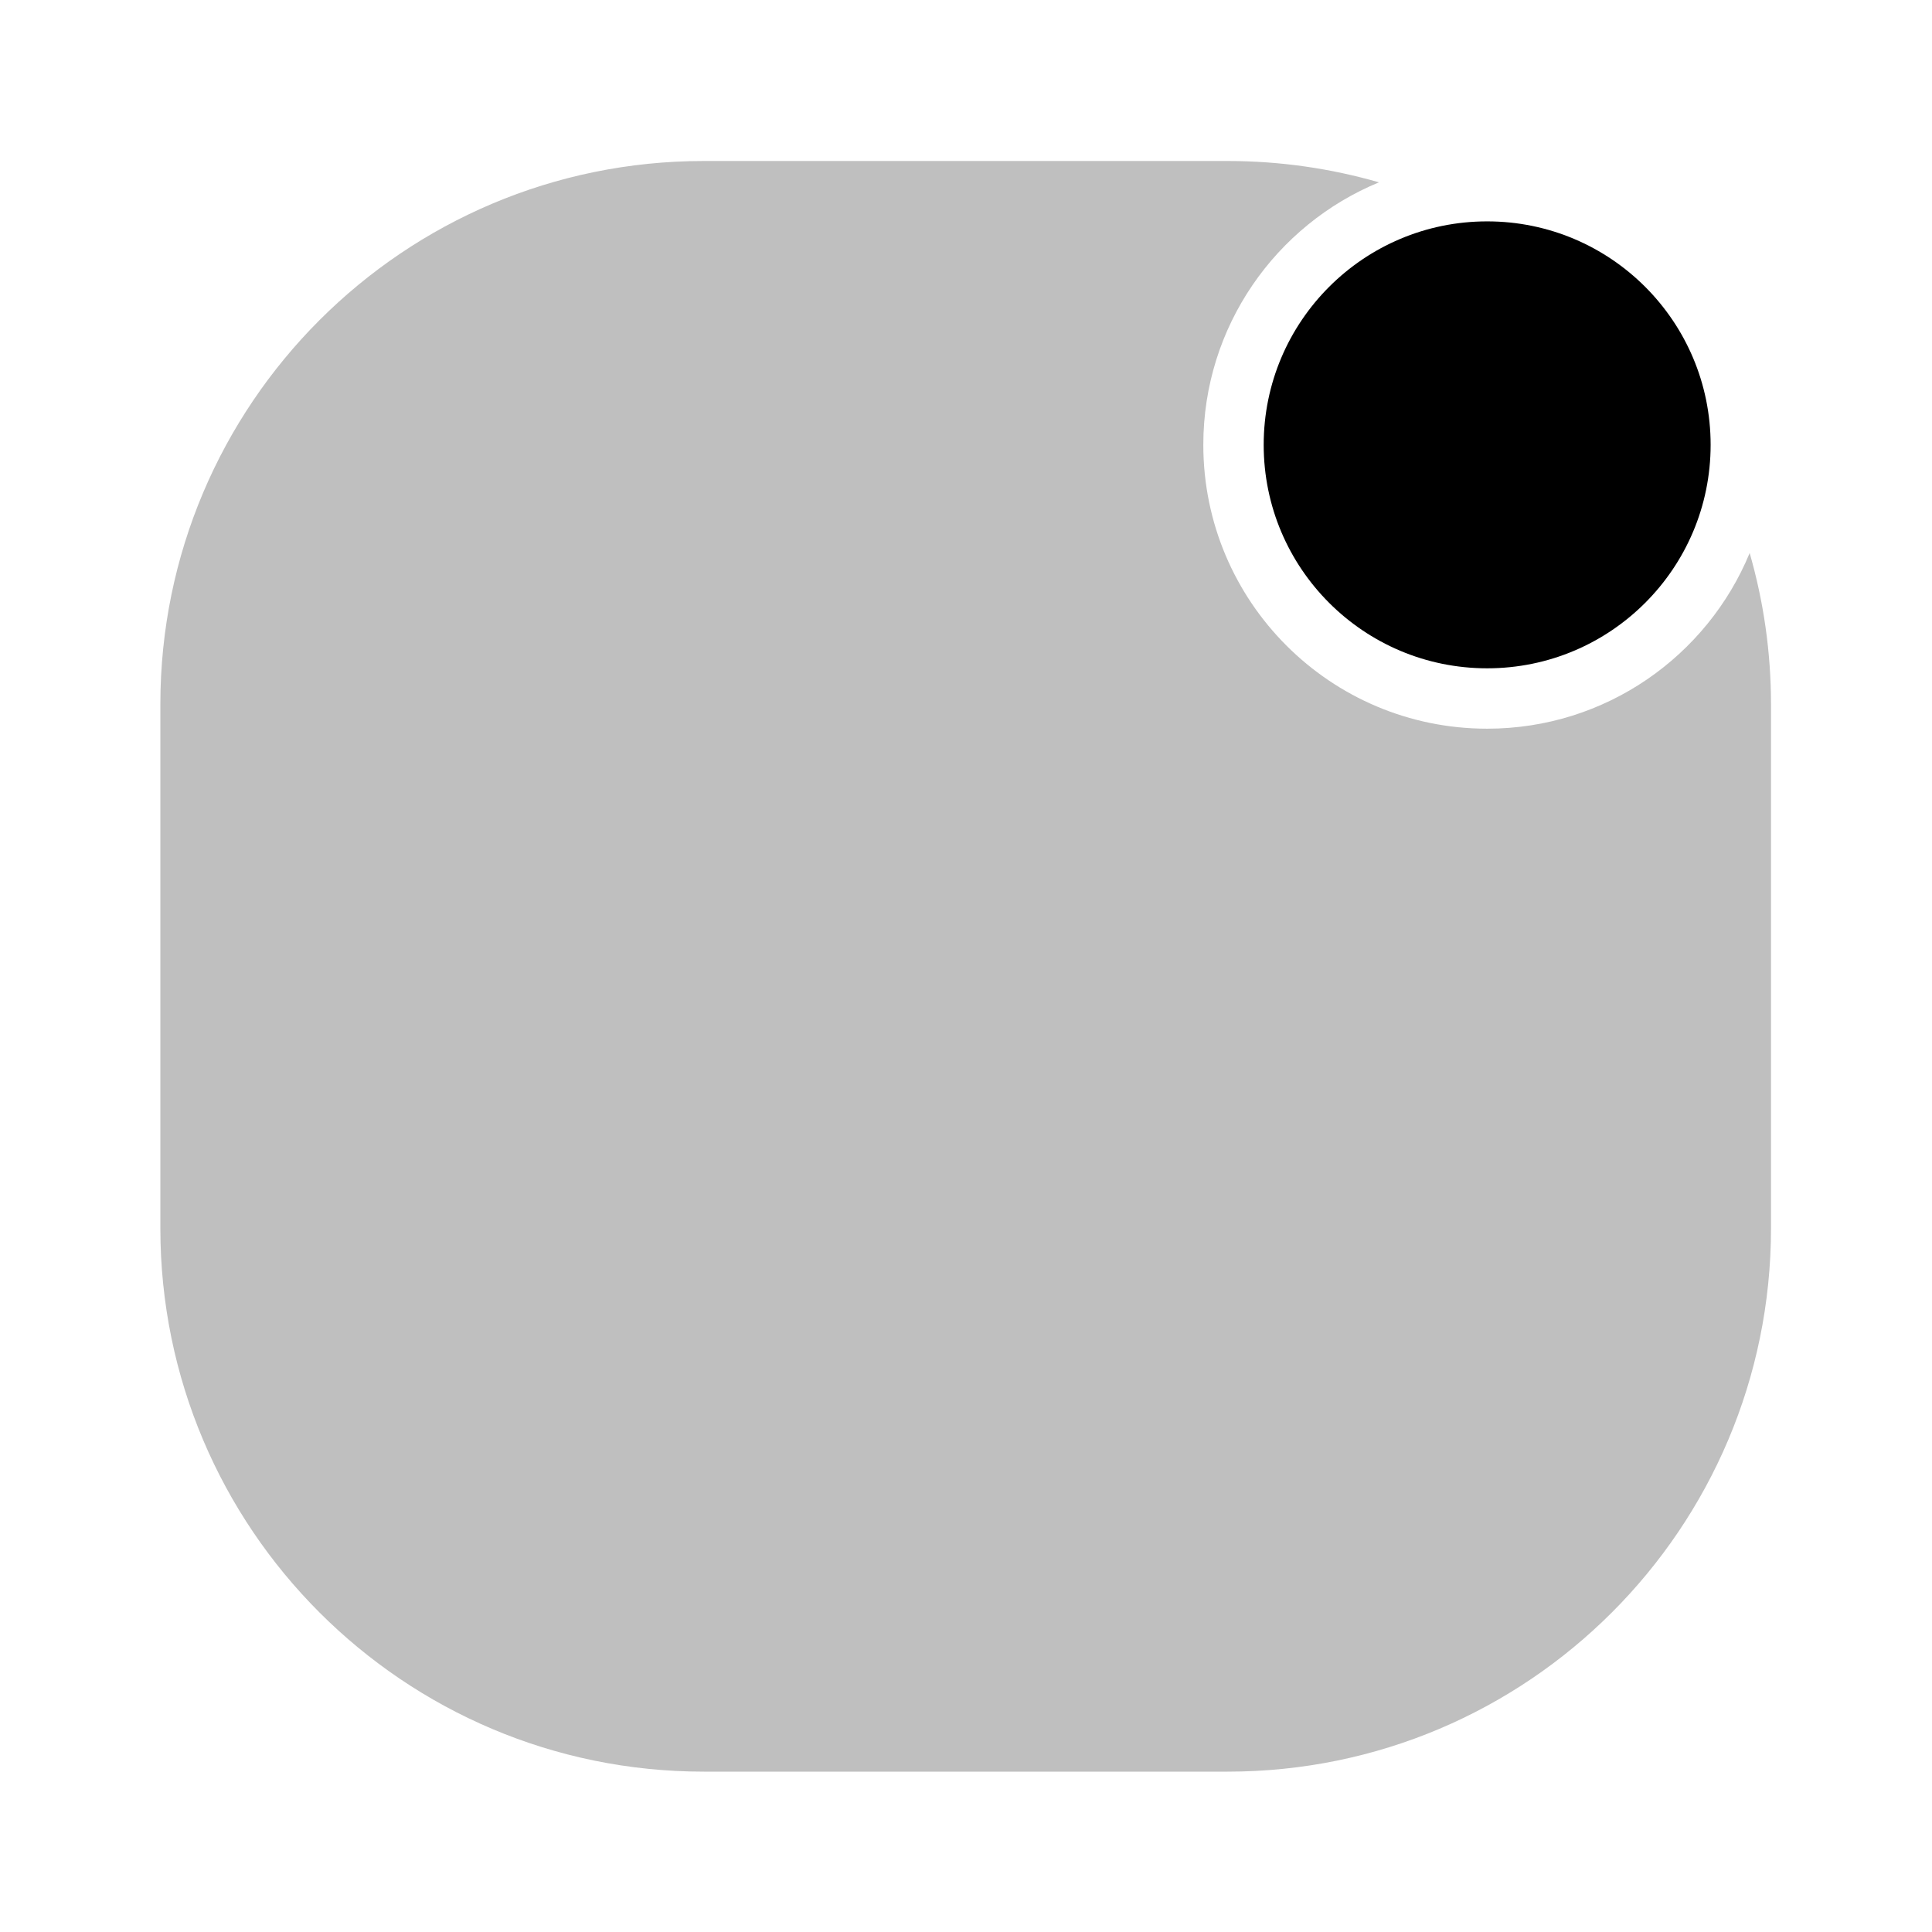 <?xml version="1.0" encoding="utf-8"?><!-- Uploaded to: SVG Repo, www.svgrepo.com, Generator: SVG Repo Mixer Tools -->
<svg width="800px" height="800px" viewBox="0 0 24 24" fill="none" xmlns="http://www.w3.org/2000/svg">
<g id="style=bulk">
<g id="notification-box">
<path id="Subtract" fill-rule="evenodd" clip-rule="evenodd" d="M8.742 2C5.014 2 1.992 5.022 1.992 8.75V15.258C1.992 18.986 5.014 22.008 8.742 22.008L15.25 22.008C18.978 22.008 22 18.986 22 15.258V8.75C22 8.098 21.907 7.467 21.735 6.87C21.206 8.151 19.945 9.052 18.474 9.052C16.526 9.052 14.948 7.474 14.948 5.526C14.948 4.055 15.849 2.794 17.13 2.265C16.533 2.093 15.902 2 15.25 2H8.742Z" fill="#BFBFBF"/>
<circle id="vector" cx="18.474" cy="5.526" r="2.776" fill="#000000"/>
</g>
</g>
</svg>
